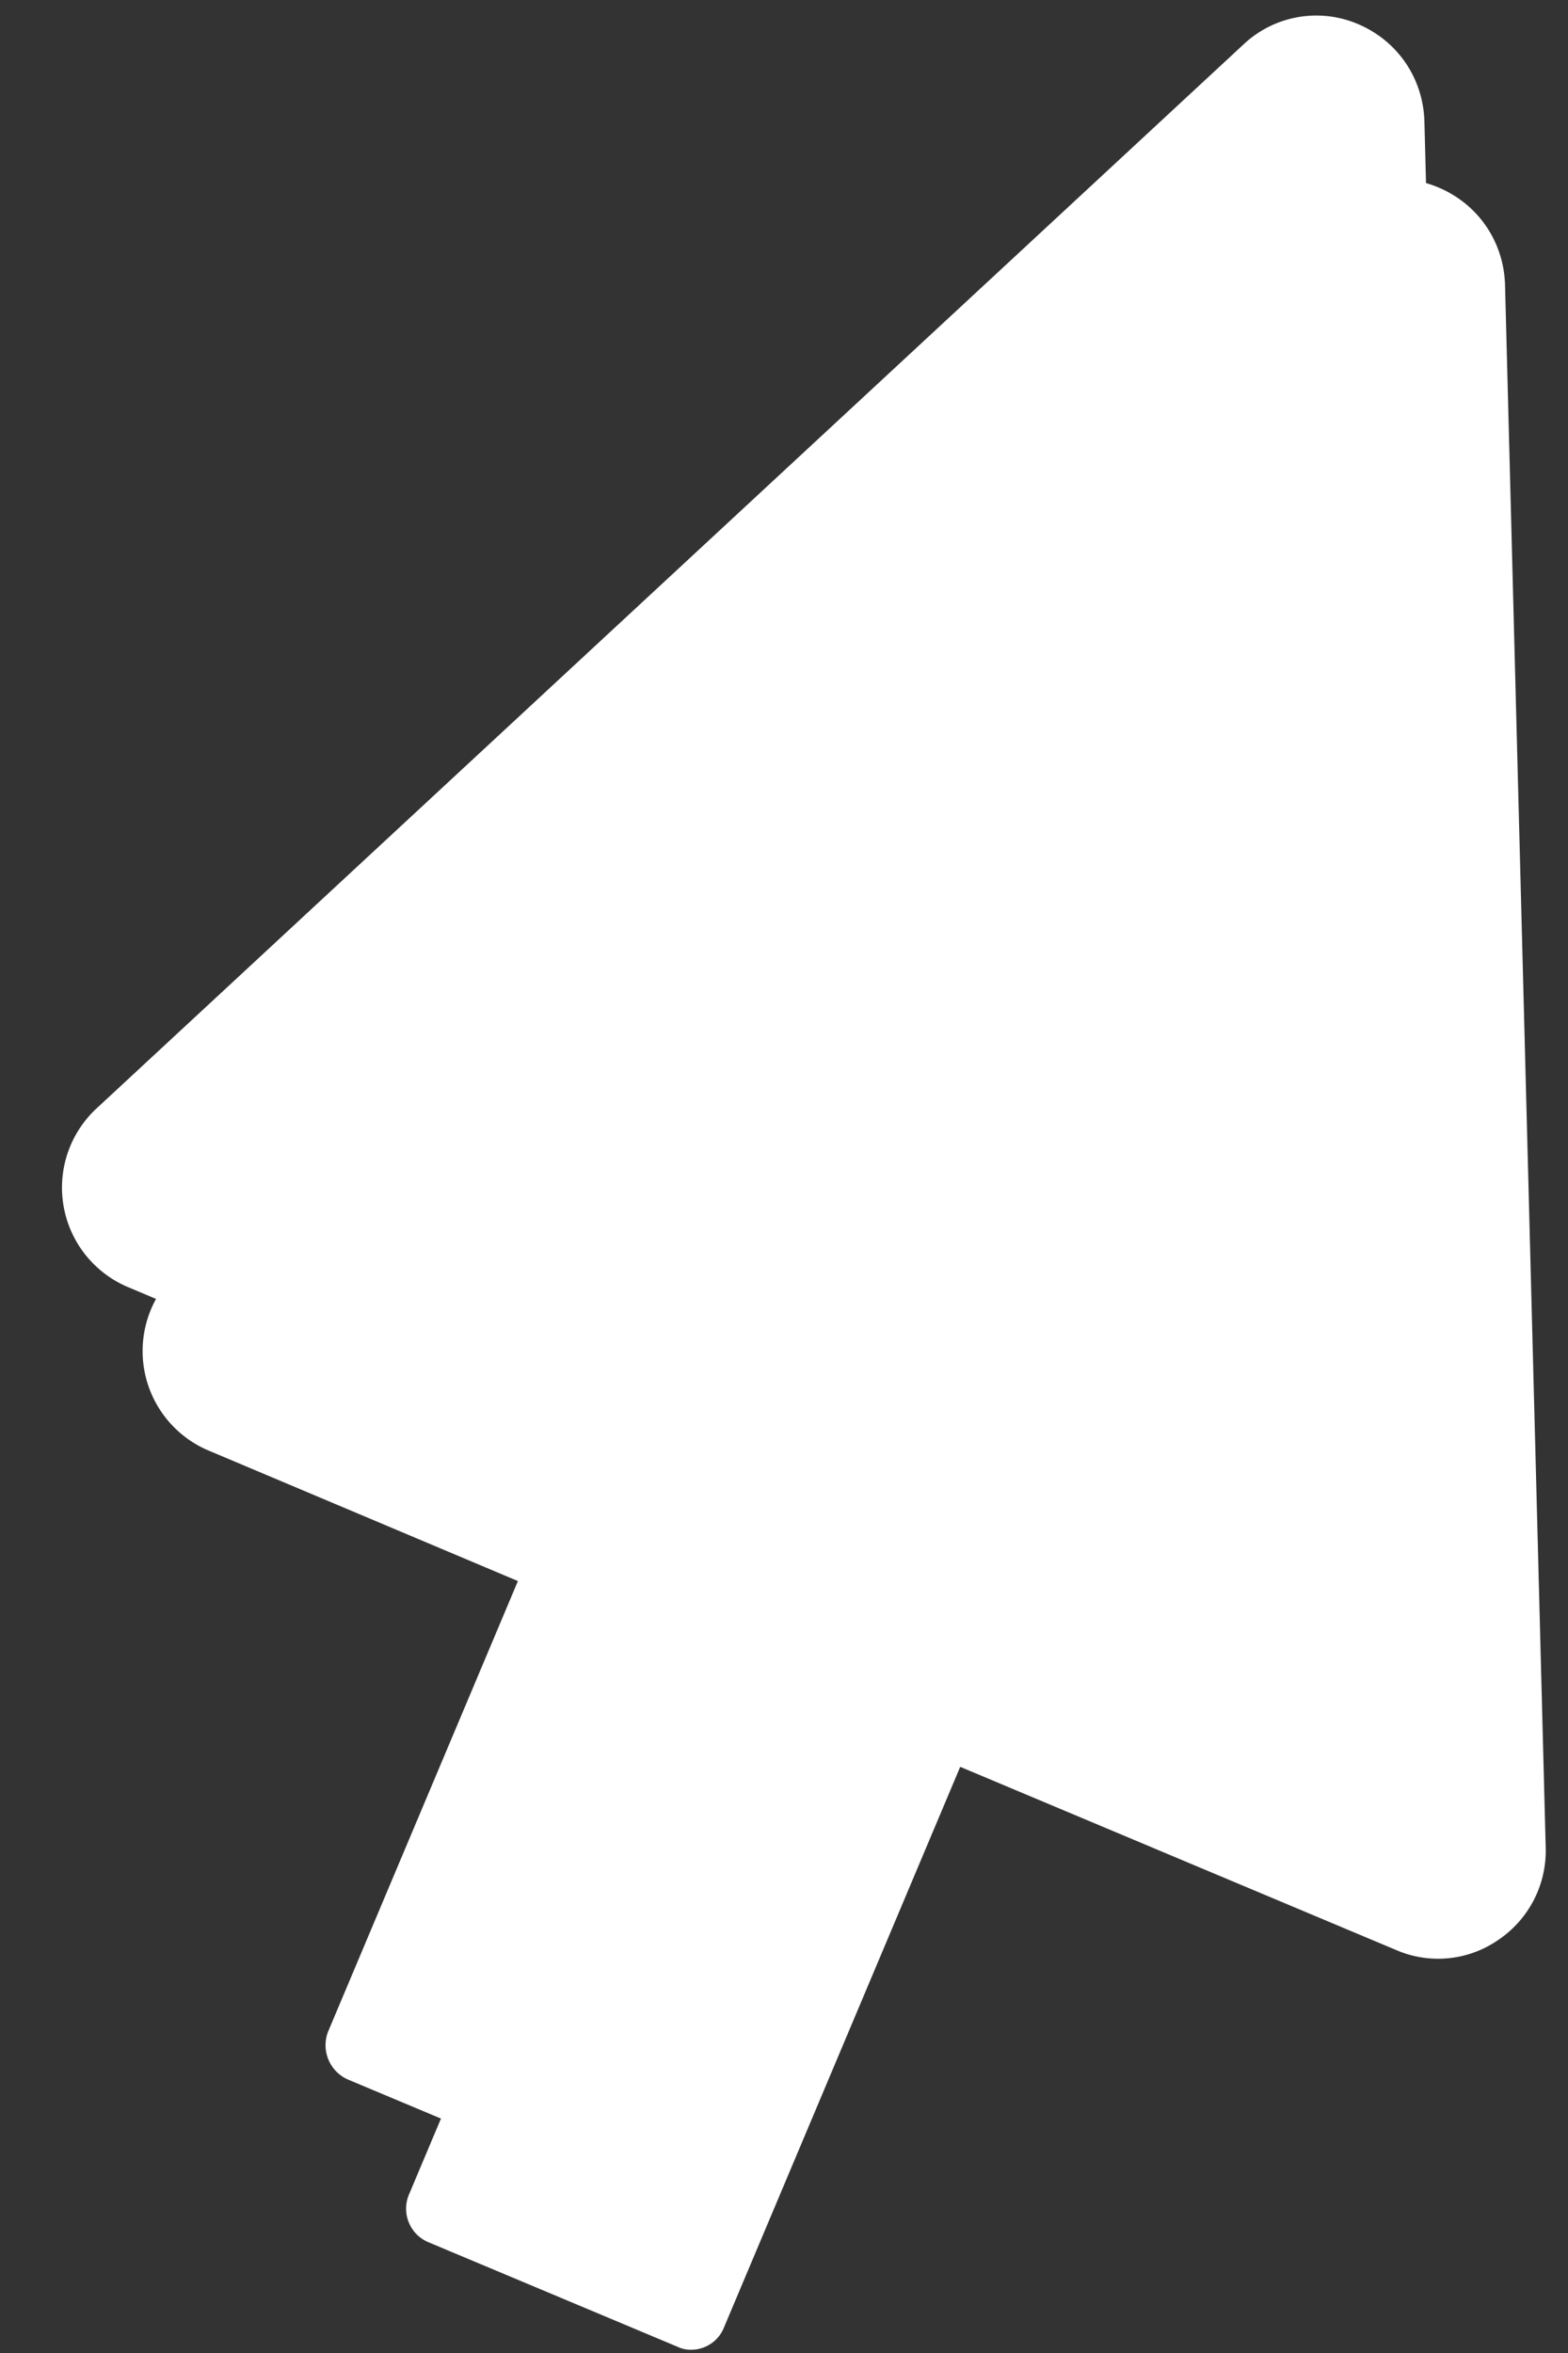 <svg xmlns="http://www.w3.org/2000/svg" width="24" height="36" fill="none"><rect width="100%" height="100%" fill="#333333" stroke="none"/><path fill="#fff" d="M23.101 28.289 22.48 4.36c-.022-.945-1.145-1.412-1.835-.778L3.1 19.86a1.098 1.098 0 0 0 .322 1.812l7.183 3.024L6.78 33.78l3.814 1.602 3.825-9.085 7.182 3.025c.712.311 1.524-.245 1.501-1.034z"/><path fill="#fff" d="M10.582 35.95a.451.451 0 0 1-.211-.045l-3.814-1.6a.556.556 0 0 1-.3-.723l3.613-8.573-6.67-2.813a1.652 1.652 0 0 1-.49-2.735L20.267 3.183a1.625 1.625 0 0 1 1.757-.312c.6.256.99.823 1.012 1.48l.623 23.927a1.643 1.643 0 0 1-.723 1.4 1.616 1.616 0 0 1-1.568.156l-6.671-2.802-3.614 8.573a.54.54 0 0 1-.5.345zM7.49 33.492l2.78 1.168 3.613-8.573a.566.566 0 0 1 .723-.3l7.183 3.024a.502.502 0 0 0 .511-.055.535.535 0 0 0 .234-.456l-.623-23.928a.513.513 0 0 0-.334-.478.525.525 0 0 0-.578.1L3.455 20.272a.53.53 0 0 0-.167.49.517.517 0 0 0 .322.4l7.183 3.024a.574.574 0 0 1 .3.734l-3.602 8.572z"/><path fill="#fff" d="m21.868 25.798-.623-23.927C21.223.926 20.1.459 19.41 1.092L1.865 17.37a1.098 1.098 0 0 0 .322 1.813l7.183 3.024-3.825 9.084 3.814 1.601 3.825-9.084 7.182 3.024a1.079 1.079 0 0 0 1.502-1.034z"/><path fill="#fff" d="M9.348 33.46a.45.45 0 0 1-.211-.045l-3.814-1.6a.574.574 0 0 1-.3-.735l3.613-8.572-6.67-2.813a1.652 1.652 0 0 1-.49-2.735L19.032.681A1.626 1.626 0 0 1 20.79.37c.6.256.99.823 1.012 1.48l.623 23.927a1.63 1.63 0 0 1-.723 1.4 1.616 1.616 0 0 1-1.568.156l-6.671-2.813-3.614 8.573a.567.567 0 0 1-.3.3c-.055.056-.133.067-.2.067zm-3.08-2.457 2.78 1.167 3.613-8.573a.556.556 0 0 1 .723-.3l7.183 3.024a.502.502 0 0 0 .511-.055.498.498 0 0 0 .234-.456l-.623-23.928a.513.513 0 0 0-.333-.478.525.525 0 0 0-.579.1L2.232 17.782a.53.53 0 0 0-.167.49.5.5 0 0 0 .323.4l7.182 3.024a.556.556 0 0 1 .3.723l-3.602 8.584z"/></svg>